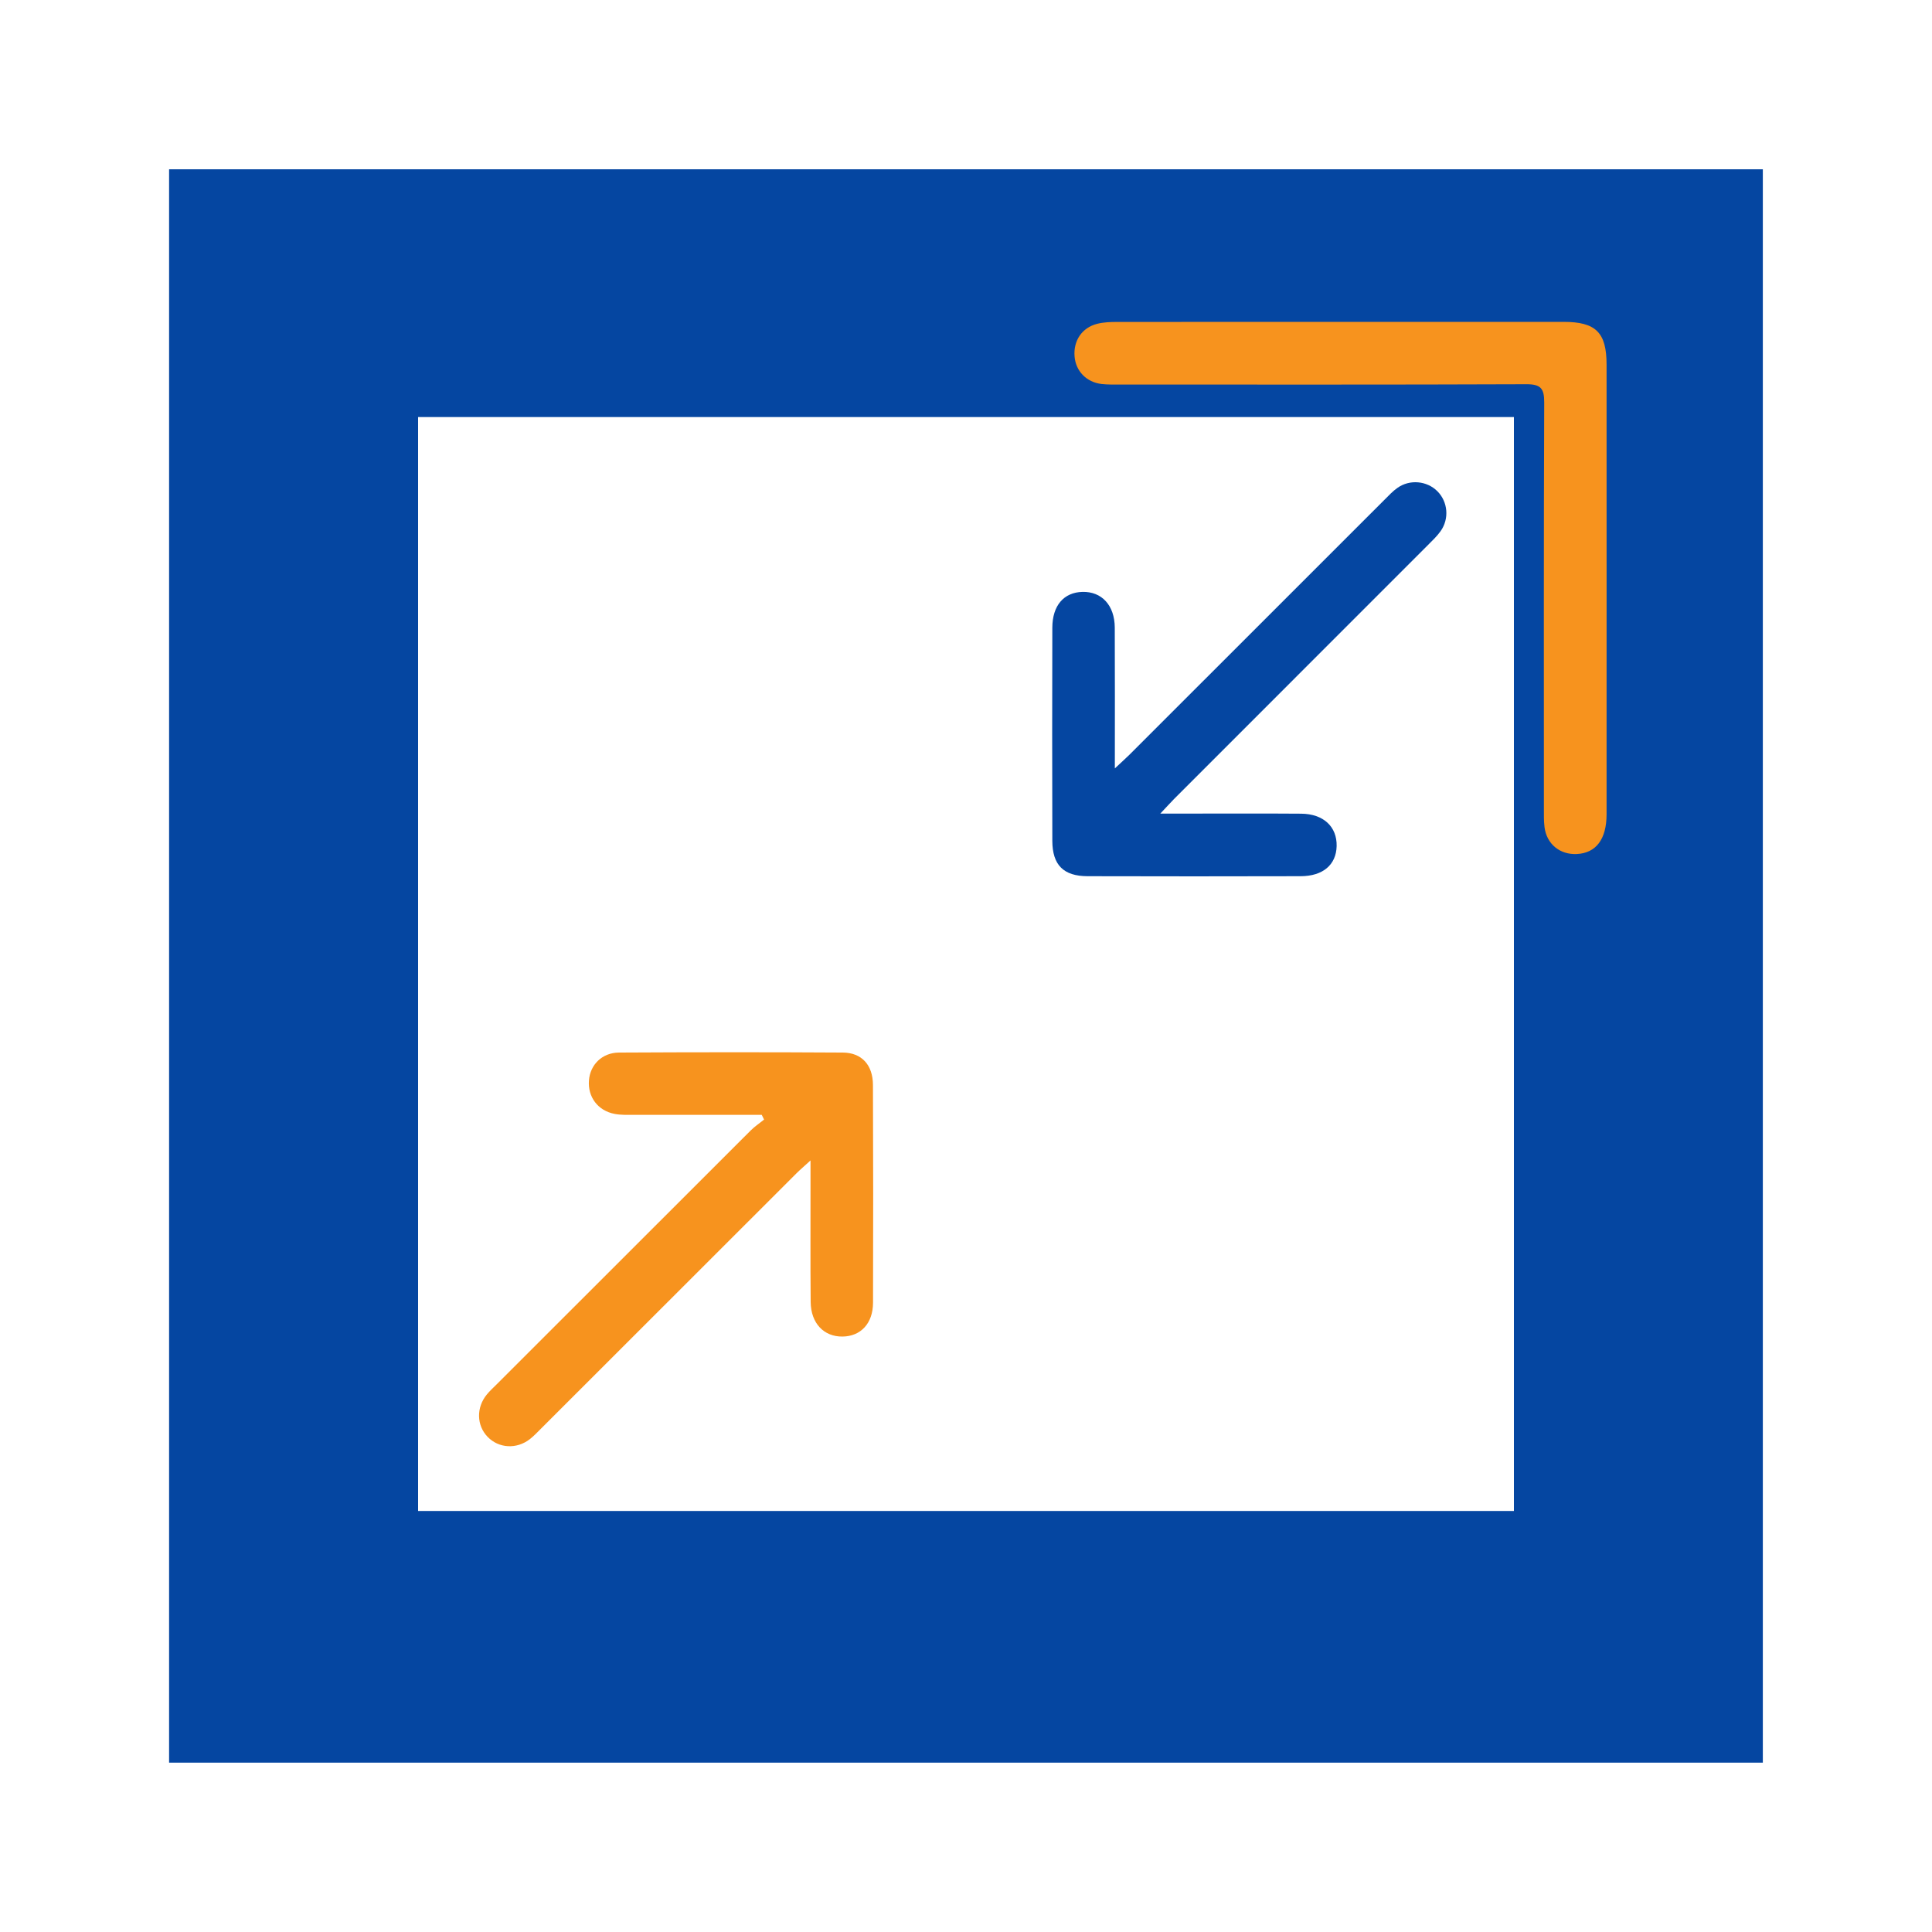 <?xml version="1.0" encoding="utf-8"?>
<!-- Generator: Adobe Illustrator 17.0.0, SVG Export Plug-In . SVG Version: 6.00 Build 0)  -->
<!DOCTYPE svg PUBLIC "-//W3C//DTD SVG 1.1//EN" "http://www.w3.org/Graphics/SVG/1.1/DTD/svg11.dtd">
<svg version="1.1" id="Capa_1" xmlns="http://www.w3.org/2000/svg" xmlns:xlink="http://www.w3.org/1999/xlink" x="0px" y="0px"
	 width="25px" height="25px" viewBox="137.5 137.5 25 25" enable-background="new 137.5 137.5 25 25" xml:space="preserve">
<g>
	<path fill="#0546A1" d="M160.311,160.309c-6.873,0-13.745,0-20.623,0c0-6.869,0-13.74,0-20.618c6.871,0,13.747,0,20.623,0
		C160.311,146.559,160.311,153.433,160.311,160.309z M142.91,142.897c0,4.727,0,9.443,0,14.155c4.735,0,9.458,0,14.18,0
		c0-4.724,0-9.436,0-14.155C152.36,142.897,147.642,142.897,142.91,142.897z"/>
	<path fill="#0546A1" d="M158.289,154.63c0,1.034,0,2.067,0,3.101c0,0.417-0.139,0.558-0.553,0.558c-1.94,0-3.88,0.001-5.819,0
		c-0.329,0-0.513-0.148-0.514-0.407c-0.001-0.209,0.139-0.373,0.349-0.397c0.08-0.009,0.161-0.007,0.241-0.007
		c1.752,0,3.504-0.003,5.256,0.004c0.187,0.001,0.234-0.052,0.234-0.236c-0.007-1.886-0.004-3.772-0.004-5.658
		c0-0.08-0.002-0.162,0.008-0.241c0.023-0.196,0.167-0.333,0.356-0.348c0.206-0.017,0.373,0.094,0.423,0.292
		c0.021,0.083,0.024,0.172,0.024,0.259C158.289,152.577,158.289,153.603,158.289,154.63z"/>
	<path fill="#0546A1" d="M142.478,157.478c0.12,0,0.2,0,0.28,0c1.745,0,3.49,0,5.235,0c0.378,0,0.557,0.126,0.56,0.394
		c0.004,0.277-0.185,0.417-0.565,0.417c-1.92,0-3.839,0-5.759,0c-0.429,0-0.563-0.135-0.563-0.568c0-2.067,0-4.135,0-6.202
		c0-0.322,0.12-0.494,0.356-0.52c0.236-0.026,0.422,0.121,0.448,0.357c0.009,0.08,0.006,0.161,0.006,0.241c0,1.873,0,3.745,0,5.618
		C142.478,157.294,142.478,157.373,142.478,157.478z"/>
	<path fill="#0546A1" d="M141.666,145.103c0-0.966,0-1.933,0-2.899c0-0.392,0.144-0.538,0.531-0.539
		c1.946-0.001,3.892-0.001,5.838,0c0.333,0,0.514,0.143,0.517,0.403c0.003,0.21-0.136,0.374-0.346,0.4
		c-0.079,0.01-0.161,0.008-0.241,0.008c-1.745,0-3.49,0.003-5.234-0.004c-0.197-0.001-0.261,0.04-0.259,0.252
		c0.01,1.745,0.005,3.49,0.005,5.234c0,0.08,0.002,0.162-0.007,0.241c-0.023,0.196-0.166,0.335-0.354,0.351
		c-0.204,0.018-0.374-0.093-0.425-0.29c-0.021-0.083-0.024-0.172-0.024-0.259C141.666,147.036,141.666,146.07,141.666,145.103z"/>
	<path fill="#F7931E" d="M154.834,141.665c0.966,0,1.933,0,2.899,0c0.418,0,0.556,0.138,0.556,0.554c0,1.939,0.001,3.879,0,5.818
		c0,0.323-0.137,0.502-0.385,0.514c-0.219,0.011-0.391-0.13-0.418-0.348c-0.01-0.08-0.008-0.161-0.008-0.241
		c0-1.751-0.003-3.503,0.004-5.254c0.001-0.183-0.046-0.237-0.233-0.236c-1.751,0.007-3.503,0.004-5.254,0.004
		c-0.08,0-0.162,0.002-0.241-0.007c-0.195-0.023-0.334-0.167-0.349-0.356c-0.017-0.204,0.095-0.373,0.293-0.423
		c0.083-0.021,0.172-0.024,0.259-0.024C152.914,141.665,153.874,141.665,154.834,141.665z"/>
	<path fill="#0546A1" d="M151.926,147.443c0.087-0.082,0.141-0.129,0.191-0.179c1.101-1.1,2.202-2.201,3.303-3.302
		c0.052-0.052,0.103-0.107,0.163-0.149c0.159-0.113,0.381-0.092,0.516,0.043c0.136,0.135,0.157,0.355,0.043,0.516
		c-0.046,0.065-0.105,0.121-0.162,0.178c-1.096,1.096-2.192,2.192-3.287,3.288c-0.05,0.05-0.097,0.104-0.179,0.19
		c0.105,0,0.168,0,0.232,0c0.53,0,1.06-0.003,1.59,0.001c0.29,0.002,0.466,0.169,0.46,0.42c-0.006,0.241-0.177,0.388-0.465,0.389
		c-0.919,0.002-1.838,0.003-2.758,0c-0.312-0.001-0.455-0.145-0.456-0.458c-0.003-0.919-0.002-1.838,0-2.758
		c0.001-0.287,0.149-0.457,0.39-0.463c0.249-0.006,0.416,0.173,0.418,0.461C151.928,146.211,151.926,146.801,151.926,147.443z"/>
	<path fill="#F7931E" d="M147.357,151.926c-0.554,0-1.109,0-1.663,0c-0.08,0-0.162,0.003-0.24-0.012
		c-0.218-0.041-0.35-0.22-0.333-0.434c0.016-0.203,0.17-0.358,0.388-0.36c0.966-0.005,1.932-0.006,2.898,0
		c0.244,0.002,0.388,0.161,0.389,0.419c0.004,0.939,0.004,1.879,0.001,2.818c-0.001,0.269-0.159,0.435-0.395,0.438
		c-0.241,0.003-0.409-0.172-0.412-0.447c-0.005-0.517-0.001-1.033-0.002-1.55c0-0.079,0-0.158,0-0.282
		c-0.079,0.073-0.132,0.117-0.181,0.166c-1.101,1.1-2.202,2.201-3.303,3.301c-0.047,0.047-0.094,0.097-0.146,0.138
		c-0.172,0.135-0.404,0.121-0.548-0.028c-0.144-0.149-0.149-0.38-0.01-0.549c0.038-0.046,0.083-0.087,0.126-0.13
		c1.096-1.096,2.192-2.192,3.289-3.287c0.052-0.052,0.115-0.093,0.172-0.14C147.377,151.967,147.367,151.947,147.357,151.926z"/>
</g>
</svg>
